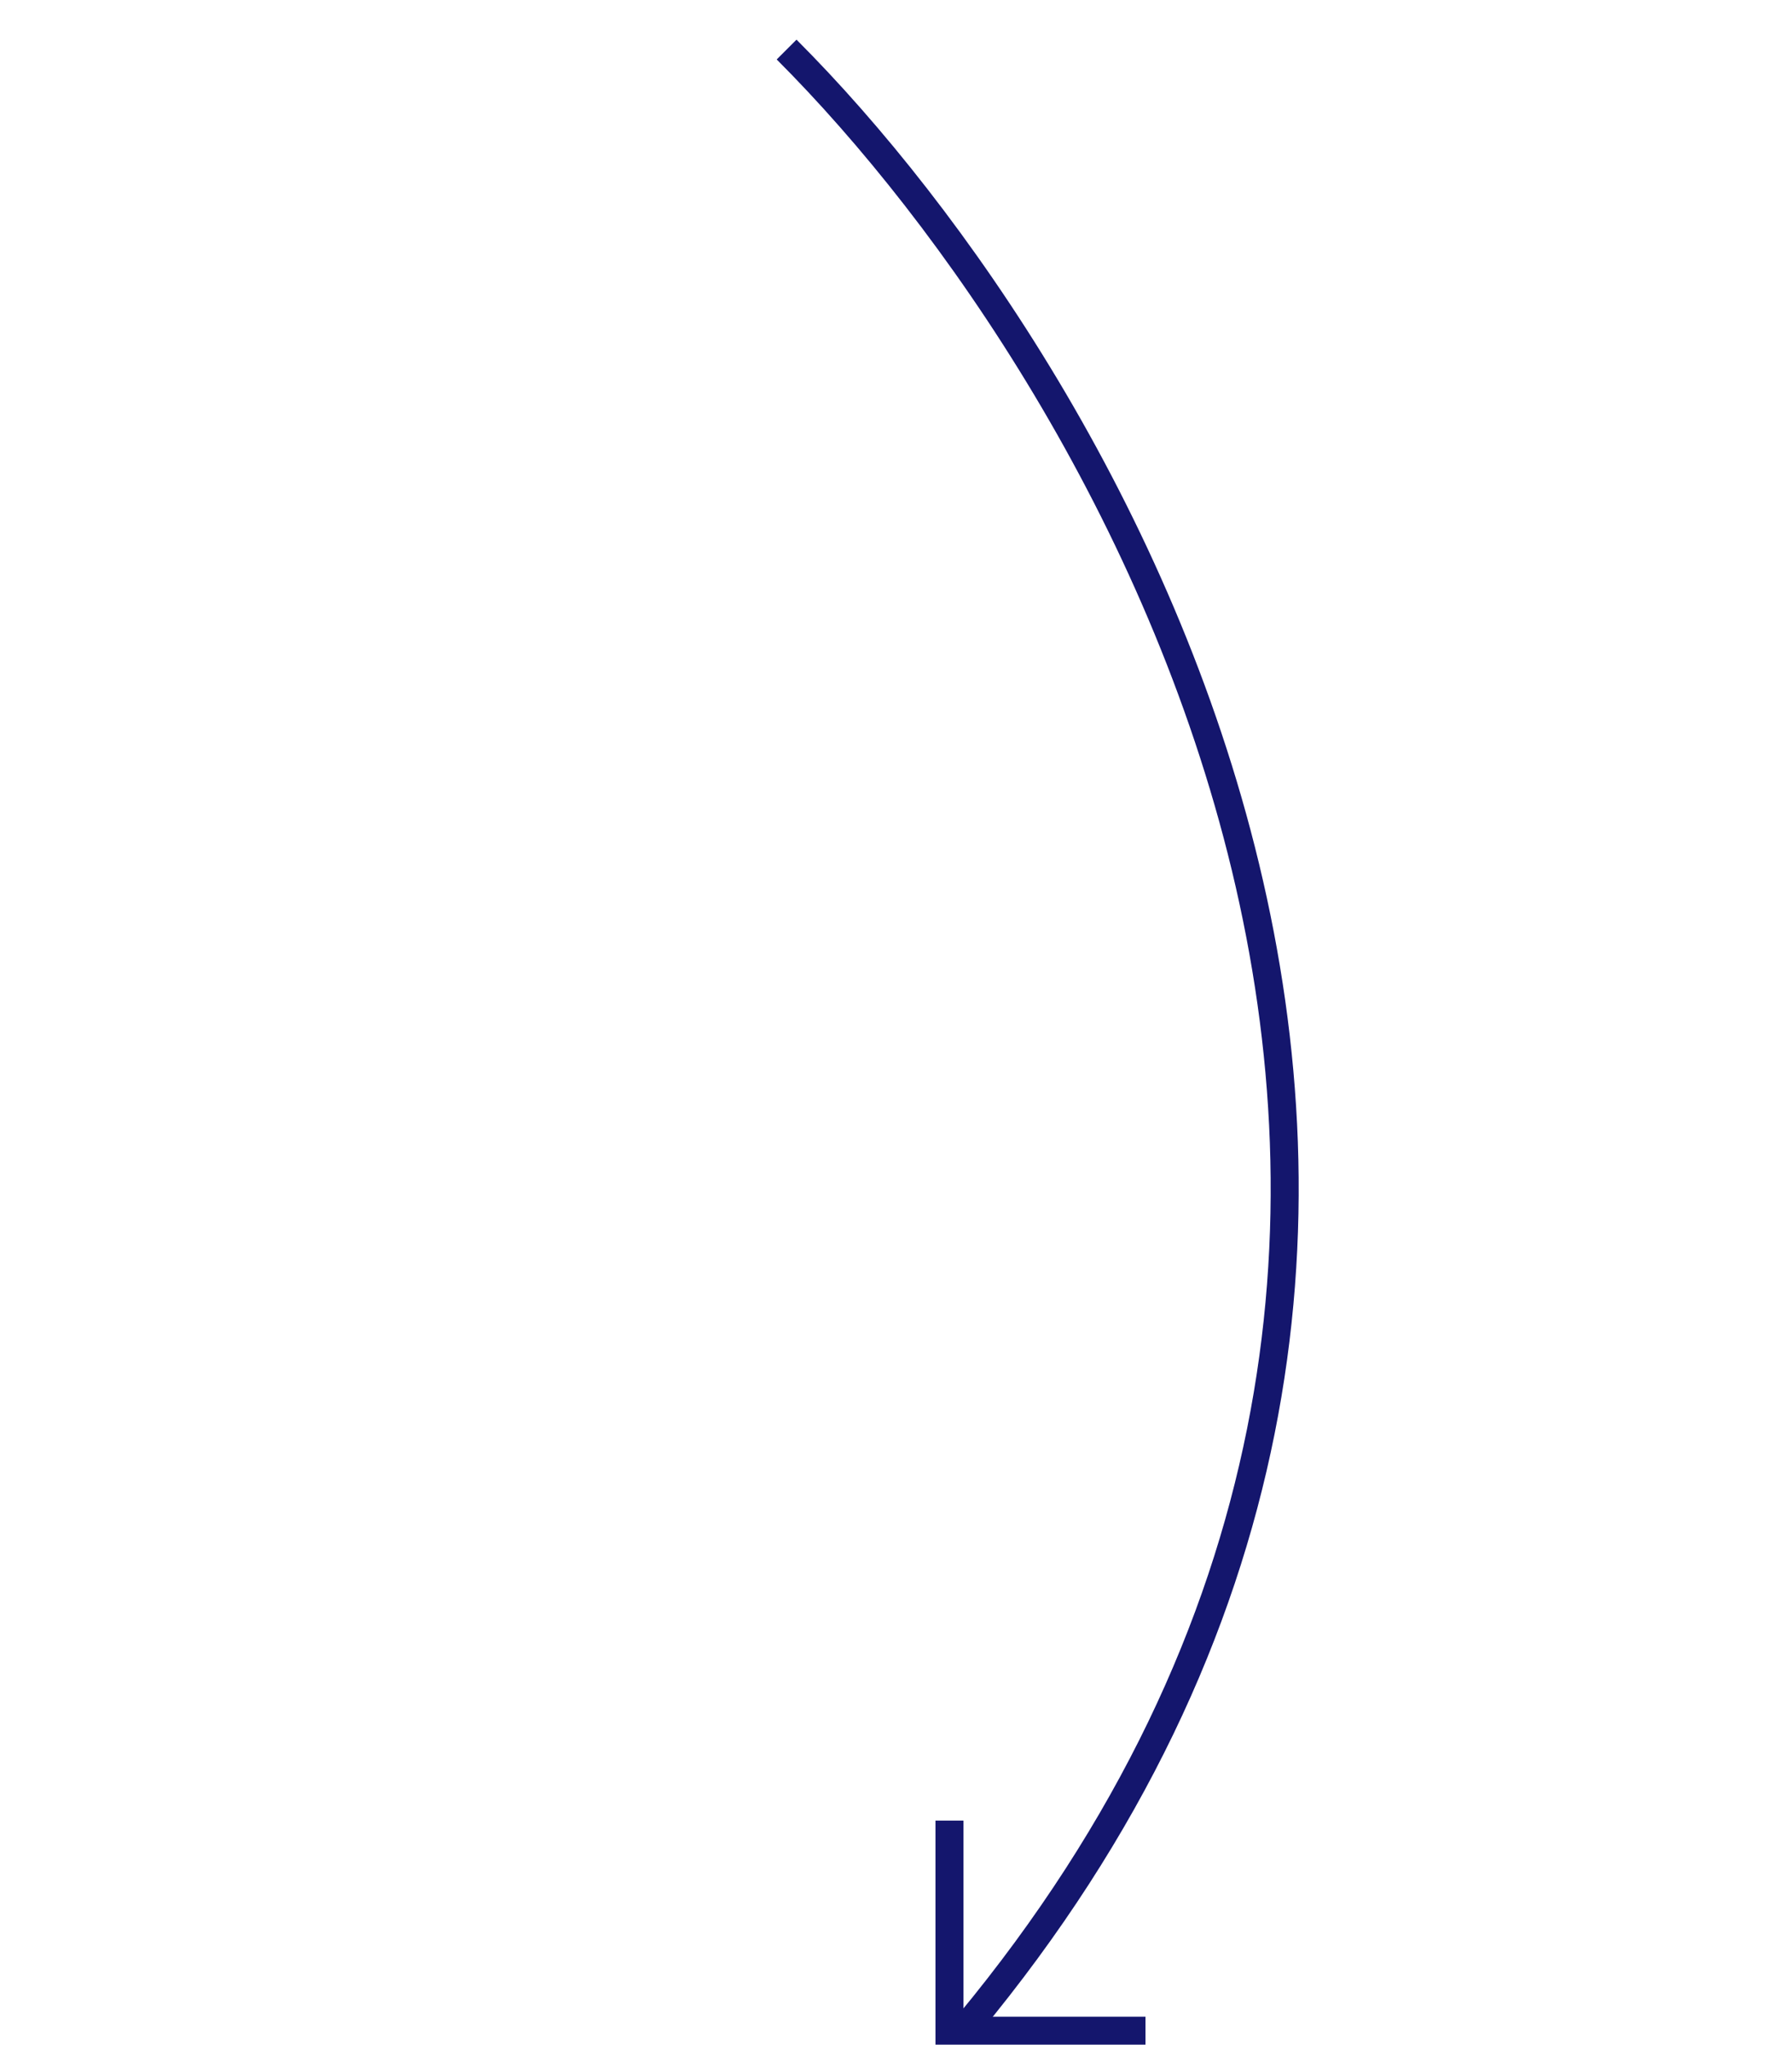 <?xml version="1.0" encoding="UTF-8"?> <svg xmlns="http://www.w3.org/2000/svg" width="64" height="73" viewBox="0 0 64 73" fill="none"> <path d="M28.093 1.769C39.926 13.603 57.793 44.269 34.593 72.269" stroke="#14166D"></path> <path d="M33.91 65V72.5H40.91" stroke="#14166D"></path> </svg> 